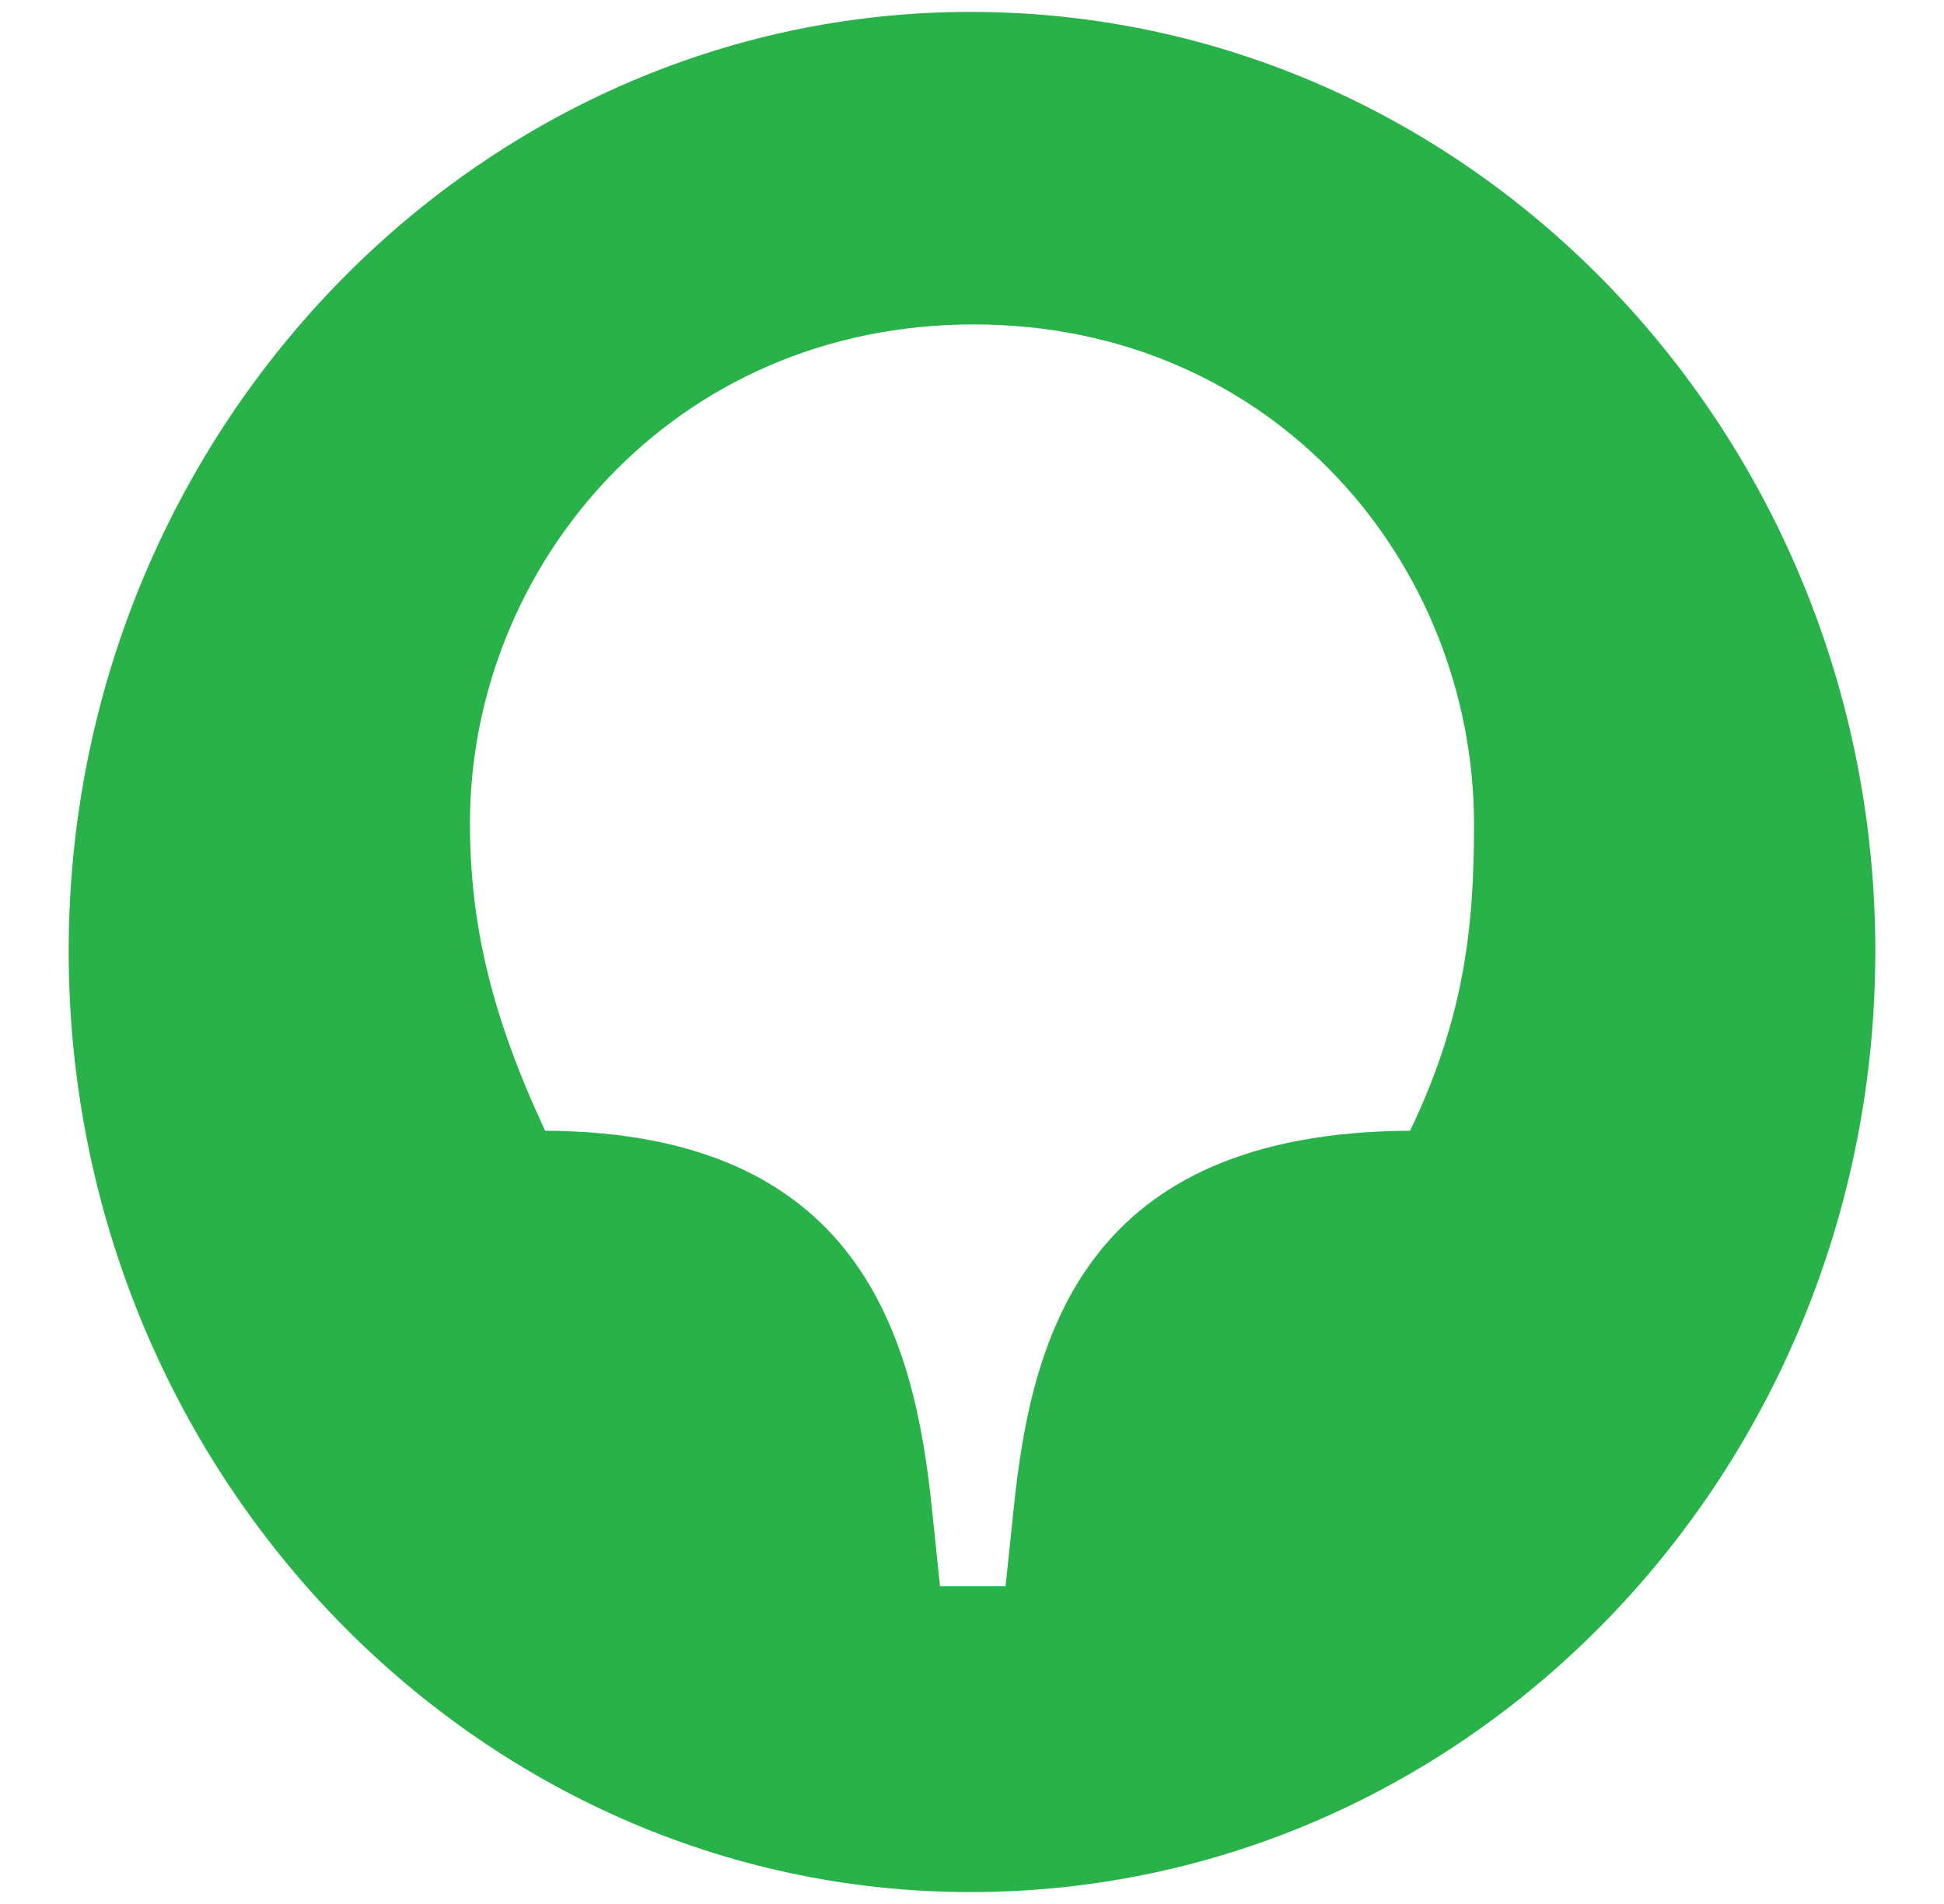 <svg width="49" height="48" viewBox="0 0 49 48" fill="none" xmlns="http://www.w3.org/2000/svg">
<path d="M35.542 28.506C27.321 28.547 25.991 33.702 25.548 38.061L25.346 39.989H23.694L23.493 38.061C23.049 33.702 21.679 28.547 13.74 28.506C12.411 25.655 11.846 23.35 11.846 20.752C11.846 14.256 16.964 8.179 24.54 8.179C32.116 8.179 37.154 14.214 37.154 20.794C37.154 23.35 36.912 25.655 35.542 28.506ZM24.46 0.3C11.967 0.3 1.731 10.945 1.731 23.979C1.731 37.055 11.967 47.7 24.46 47.7C37.073 47.7 47.269 37.055 47.269 23.979C47.269 10.945 37.073 0.3 24.46 0.3Z" fill="#29B24A"/>
</svg>
